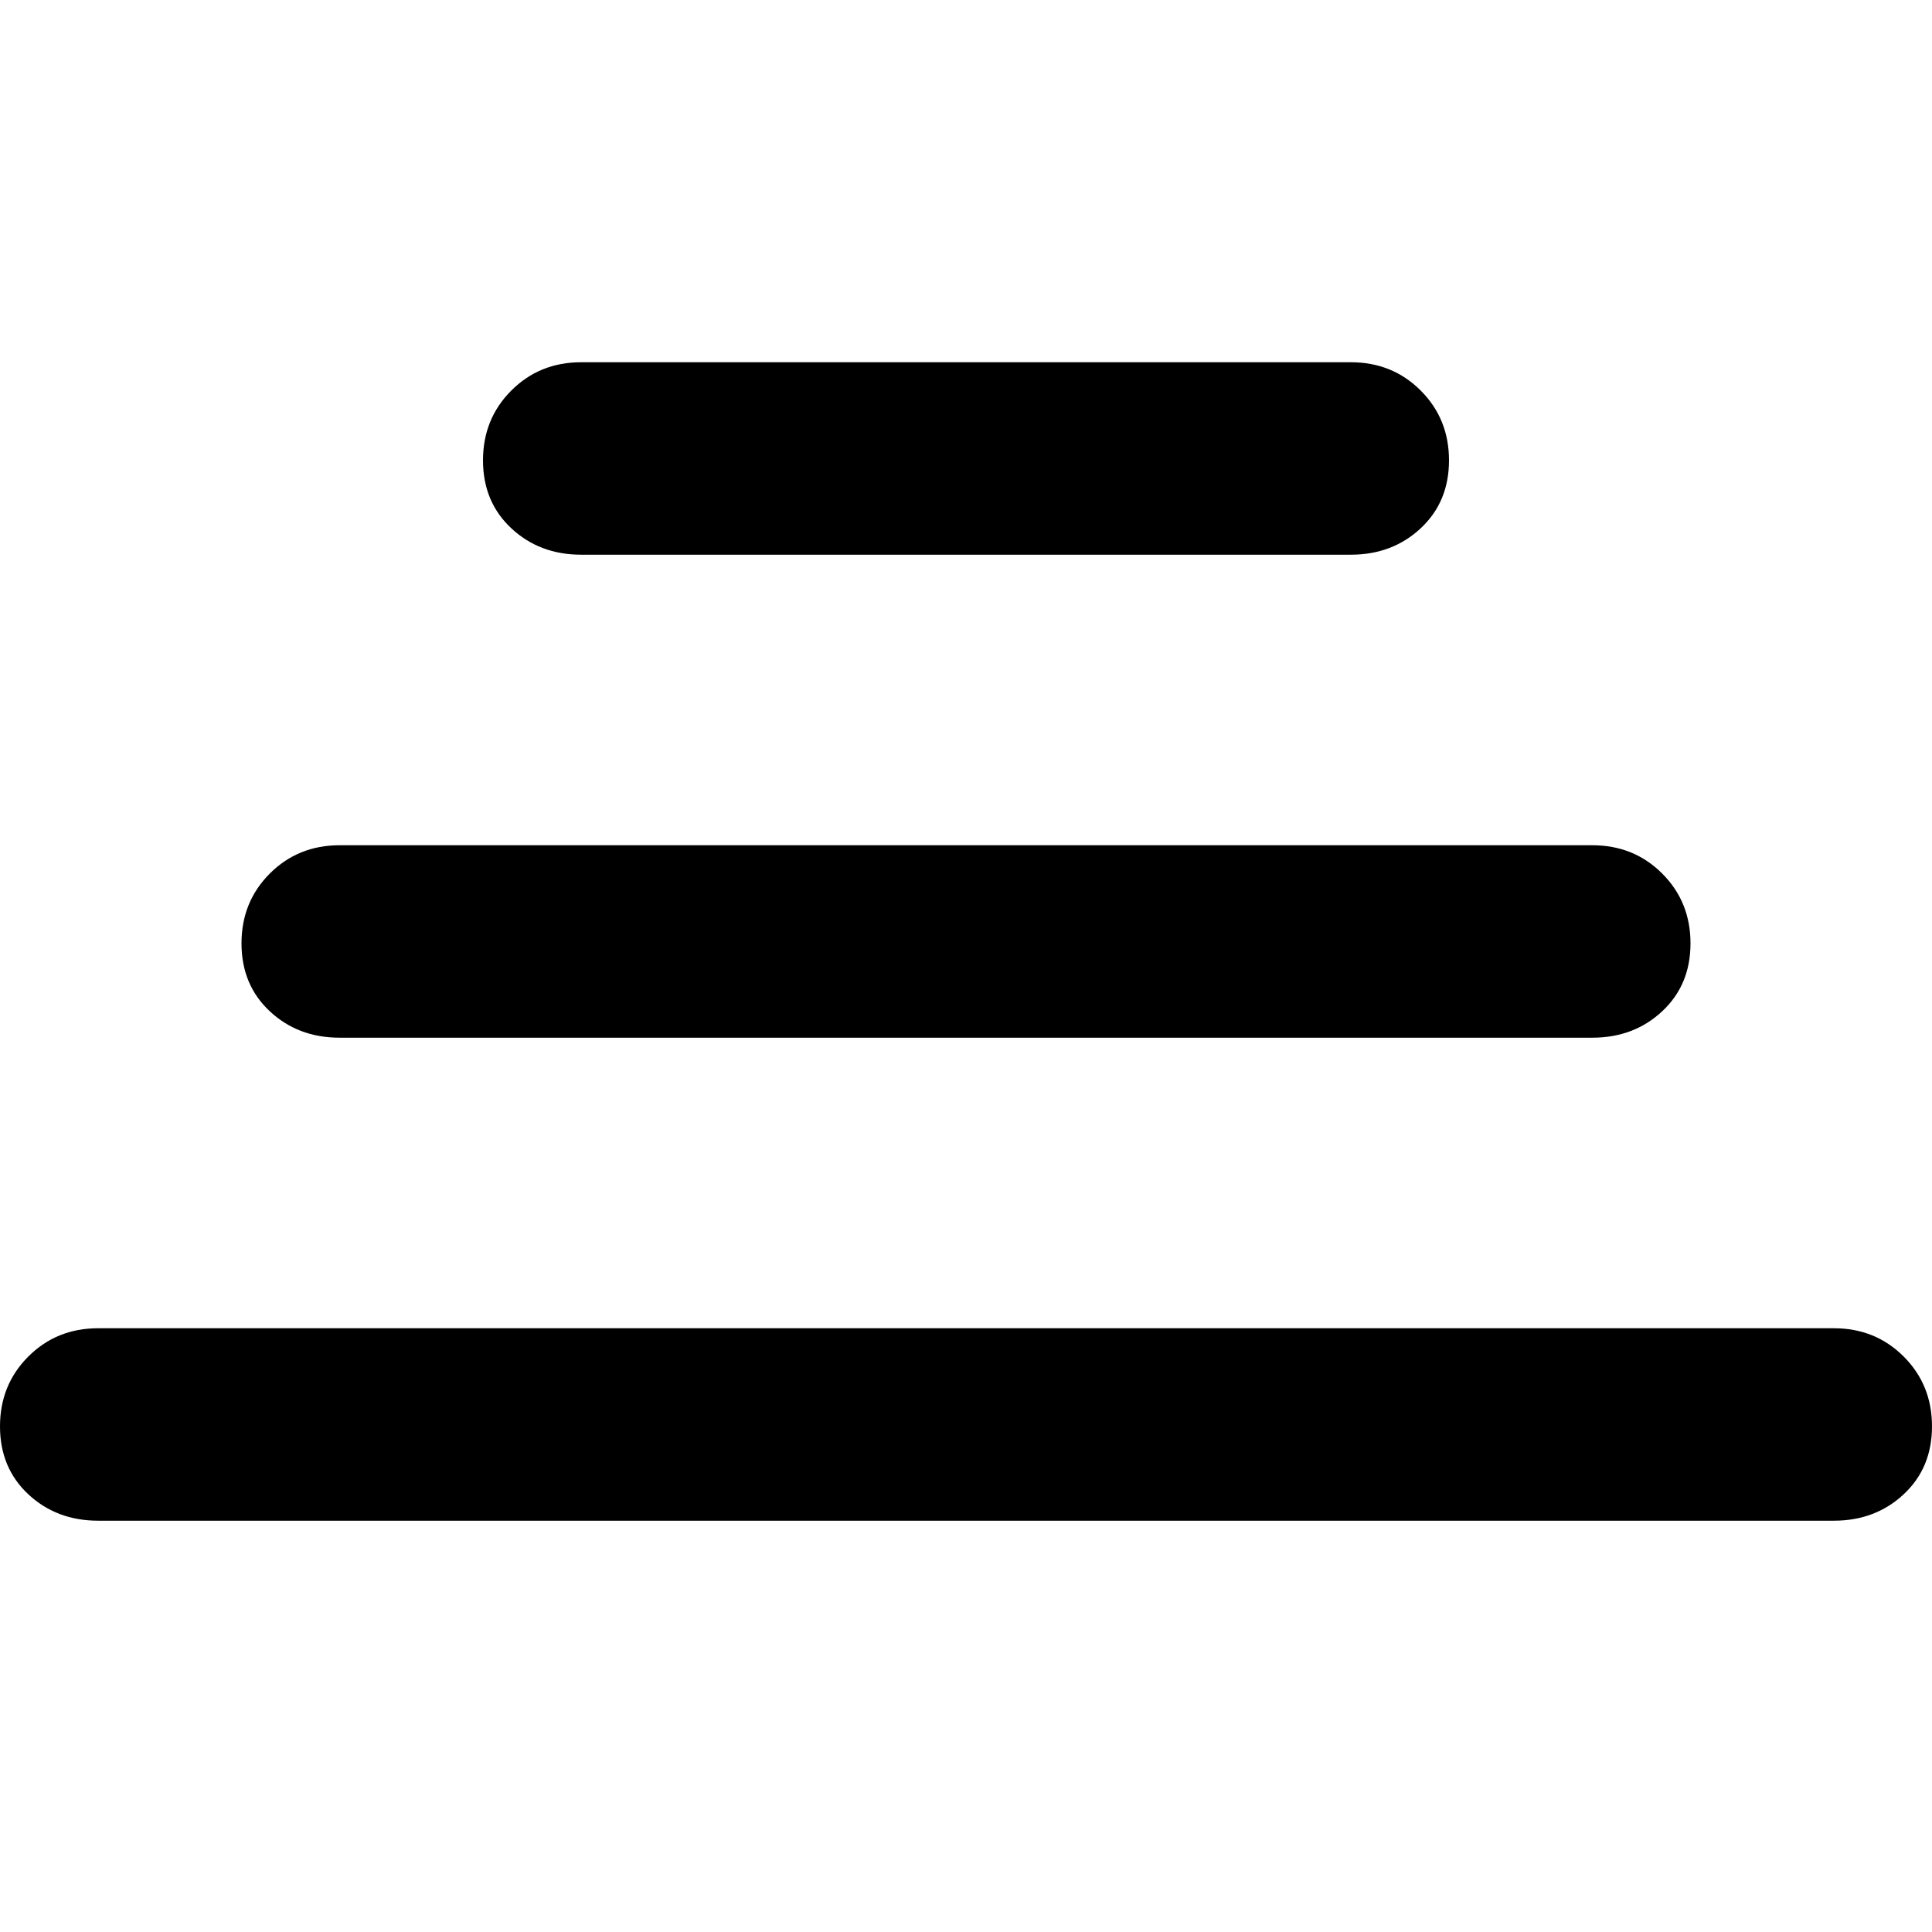 <svg xmlns="http://www.w3.org/2000/svg" viewBox="0 0 512 512">
	<path d="M358 147H154q-11 0-18.5-7t-7.5-18 7.5-18.5T154 96h204q11 0 18.5 7.5T384 122t-7.5 18-18.5 7zm64 128H90q-11 0-18.5-7T64 250t7.5-18.5T90 224h332q11 0 18.5 7.5T448 250t-7.5 18-18.5 7zm64 128H26q-11 0-18.5-7T0 378t7.5-18.5T26 352h460q11 0 18.5 7.5T512 378t-7.5 18-18.5 7z"/>
</svg>